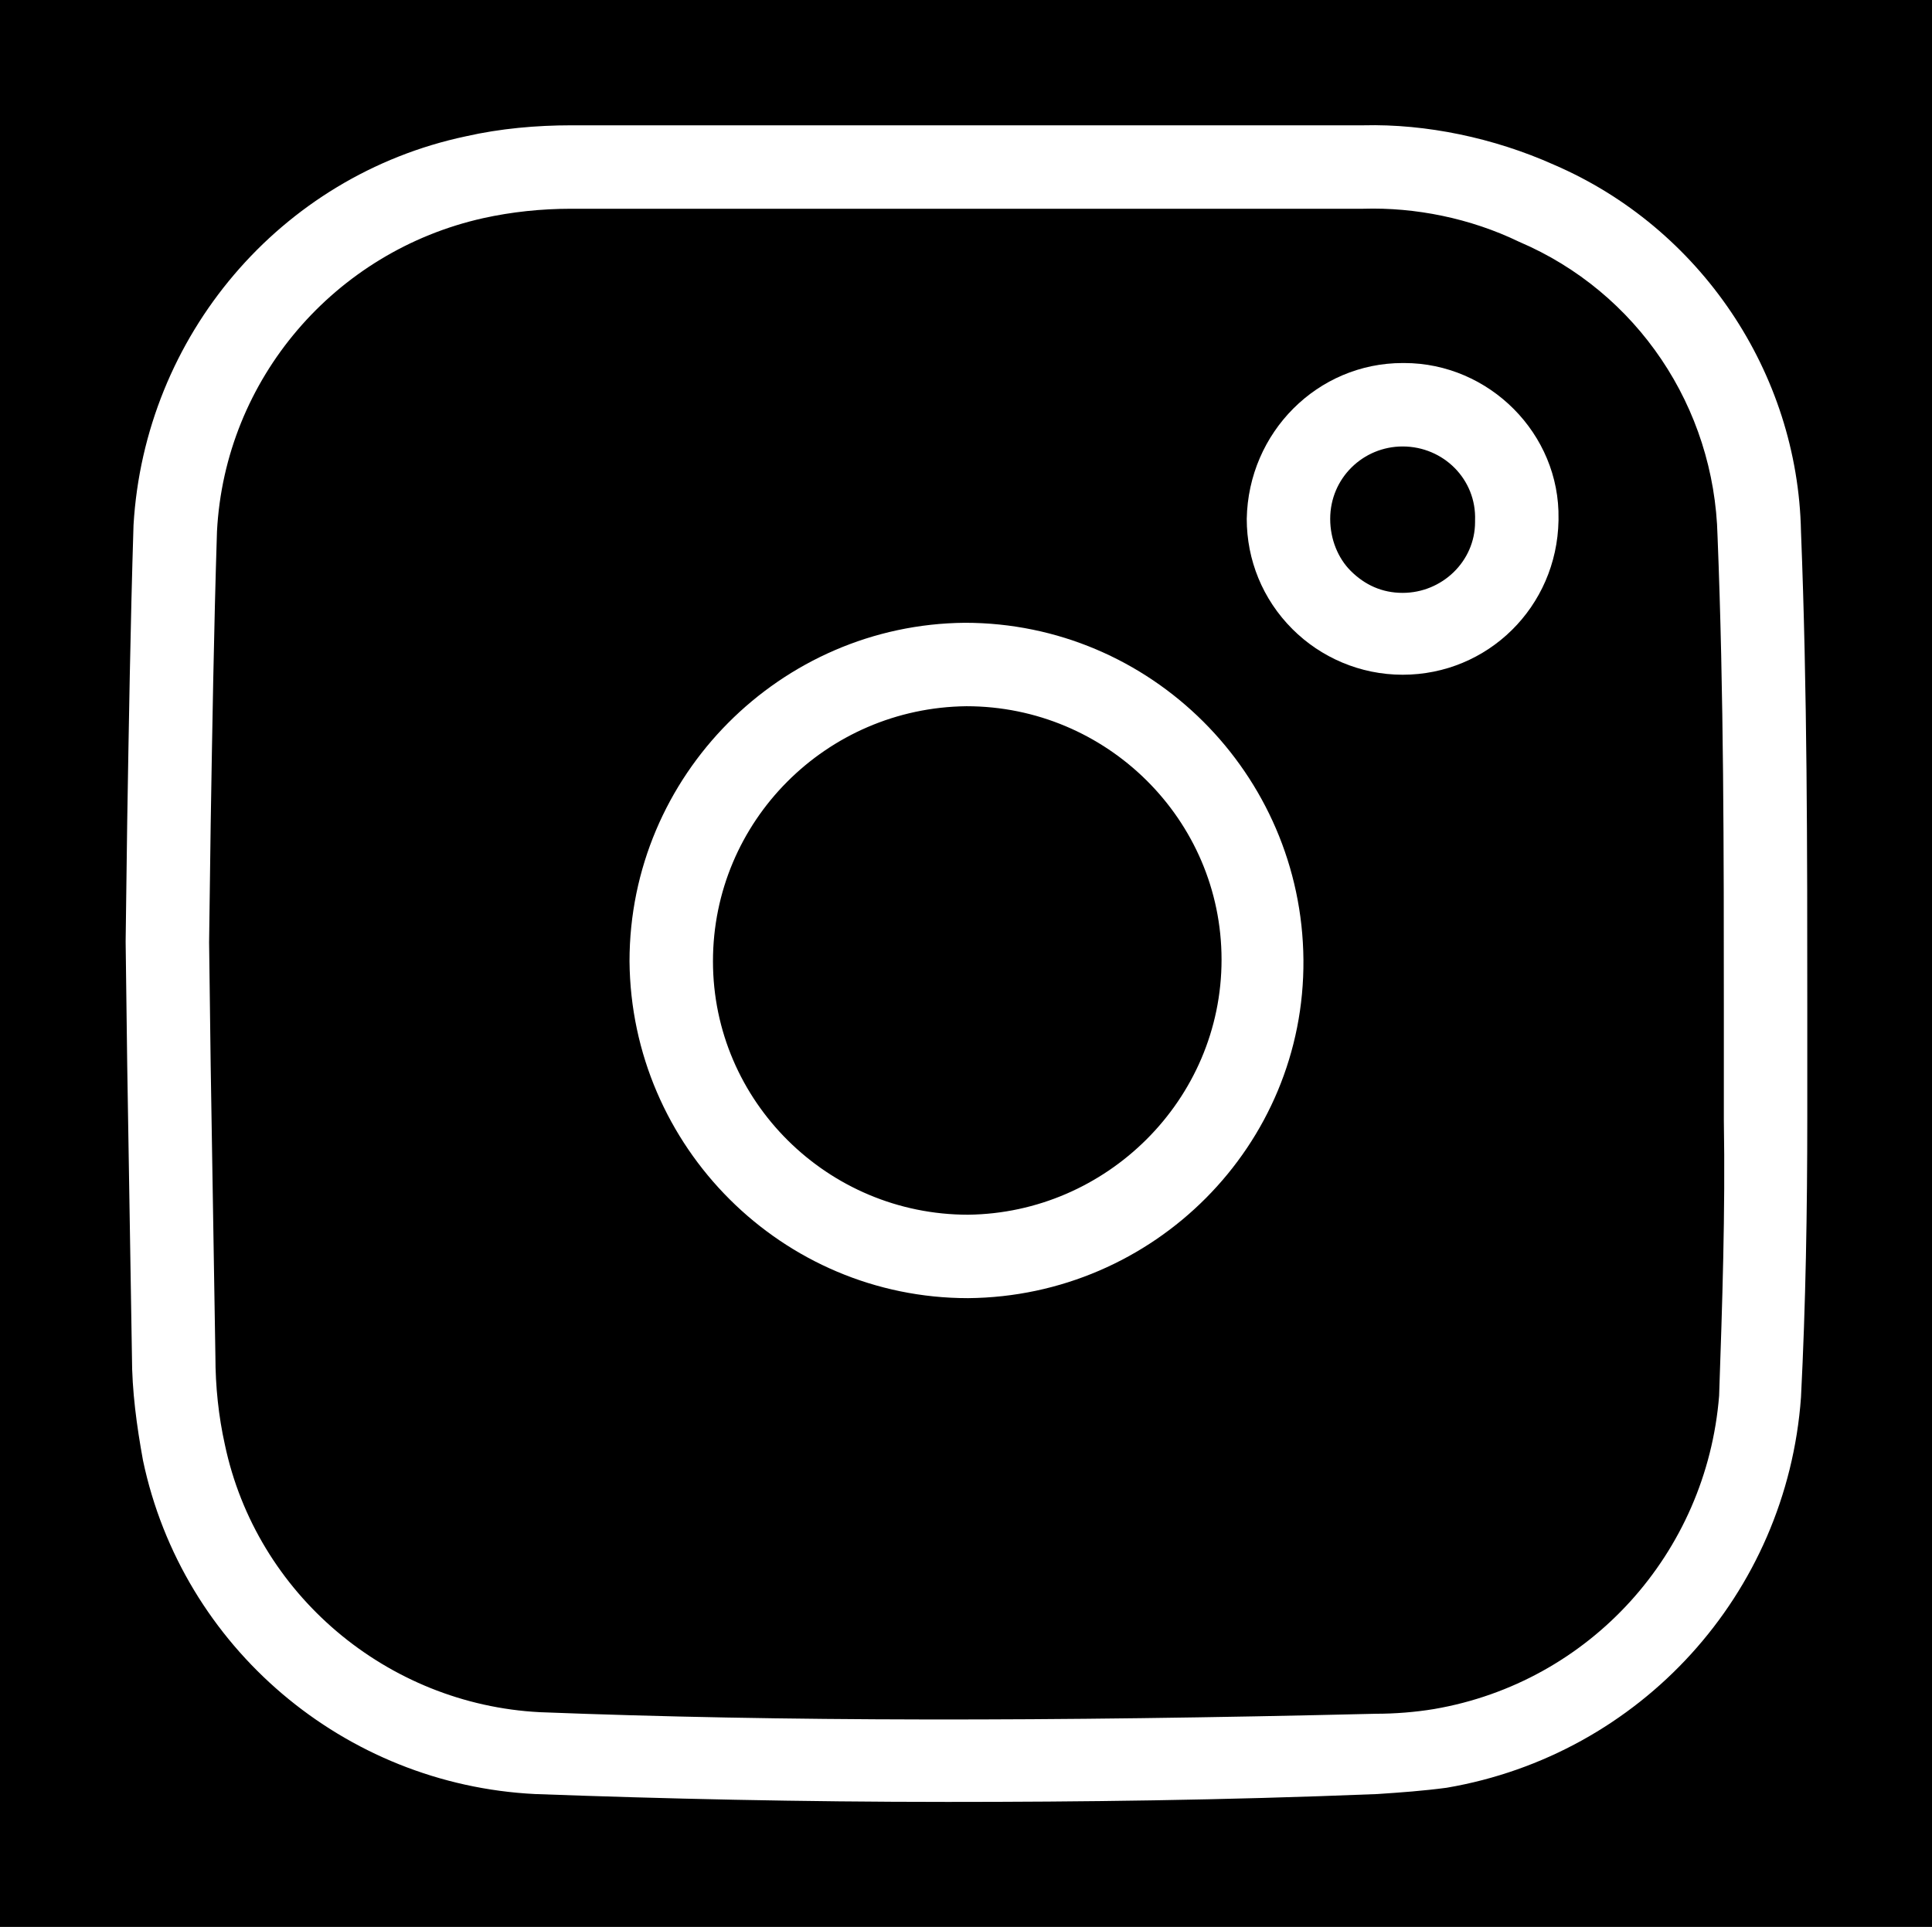 <?xml version="1.0" encoding="utf-8"?>
<!-- Generator: Adobe Illustrator 24.0.0, SVG Export Plug-In . SVG Version: 6.00 Build 0)  -->
<svg version="1.1" id="Layer_1" xmlns="http://www.w3.org/2000/svg" xmlns:xlink="http://www.w3.org/1999/xlink" x="0px" y="0px"
	 viewBox="0 0 12.27 12.24" style="enable-background:new 0 0 12.27 12.24;" xml:space="preserve">
<style type="text/css">
	.st0{fill:#FFFFFF;}
</style>
<rect width="12.27" height="12.27"/>
<g id="Group_58_1_" transform="translate(1668.798 36.416)">
	<path class="st0" d="M-1662.78-24.97c-0.94,0-1.8-0.02-2.62-0.05c-1.21-0.06-2.24-0.93-2.49-2.12c-0.04-0.22-0.07-0.44-0.07-0.66
		c-0.01-0.6-0.02-1.21-0.03-1.85l-0.01-0.78c0,0,0-0.01,0-0.01l0.01-0.76c0.01-0.6,0.02-1.24,0.04-1.88
		c0.07-1.2,0.93-2.22,2.11-2.47c0.22-0.05,0.45-0.07,0.67-0.07h5.03c0.4-0.01,0.83,0.08,1.21,0.25c0.93,0.4,1.55,1.32,1.57,2.33
		c0.04,1.01,0.04,2.03,0.04,3.02l0,0.7c0,0.59-0.01,1.19-0.04,1.78c-0.09,1.25-1.02,2.27-2.25,2.48c-0.15,0.02-0.29,0.03-0.44,0.04
		C-1661.04-24.98-1661.94-24.97-1662.78-24.97z M-1667.47-30.43l0.01,0.78c0.01,0.64,0.02,1.25,0.03,1.85
		c0,0.19,0.02,0.38,0.06,0.56c0.2,0.95,1.03,1.65,2,1.7c1.54,0.06,3.23,0.06,5.31,0.01c0.12,0,0.25-0.01,0.37-0.03
		c0.99-0.17,1.73-0.99,1.81-1.99c0.02-0.58,0.04-1.17,0.03-1.75l0-0.7c0-0.99,0-2.01-0.04-3.01c-0.02-0.82-0.51-1.55-1.26-1.87
		c-0.31-0.15-0.66-0.22-0.99-0.21h-5.03c-0.19,0-0.38,0.02-0.56,0.06c-0.94,0.21-1.64,1.02-1.69,1.99
		c-0.02,0.63-0.03,1.26-0.04,1.86L-1667.47-30.43z"/>
	<path class="st0" d="M-1662.65-28.17c-1.18,0-2.14-0.96-2.15-2.14c0-1.18,0.96-2.14,2.13-2.15c0,0,0,0,0,0
		c1.18,0,2.14,0.96,2.15,2.14c0,0,0,0,0,0C-1660.51-29.14-1661.47-28.18-1662.65-28.17C-1662.64-28.17-1662.65-28.17-1662.65-28.17z
		 M-1662.66-31.93C-1662.66-31.93-1662.66-31.93-1662.66-31.93c-0.89,0.01-1.61,0.73-1.61,1.62c0,0.89,0.73,1.61,1.62,1.61
		c0,0,0,0,0,0c0.88-0.01,1.61-0.73,1.61-1.62C-1661.04-31.21-1661.77-31.93-1662.66-31.93z"/>
	<path class="st0" d="M-1659.89-32.13C-1659.89-32.13-1659.89-32.13-1659.89-32.13c-0.27,0-0.52-0.11-0.7-0.29
		c-0.19-0.19-0.29-0.44-0.29-0.7c0.01-0.55,0.45-0.99,0.99-0.99c0,0,0,0,0.01,0c0.54,0,0.99,0.45,0.98,0.99c0,0,0,0.01,0,0.01
		C-1658.91-32.56-1659.35-32.13-1659.89-32.13z M-1659.89-33.58c-0.25,0-0.46,0.2-0.46,0.46c0,0.13,0.05,0.25,0.13,0.33
		c0.09,0.09,0.2,0.14,0.33,0.14c0,0,0,0,0,0c0.25,0,0.46-0.2,0.46-0.45v-0.01C-1659.42-33.37-1659.63-33.58-1659.89-33.58
		C-1659.88-33.58-1659.89-33.58-1659.89-33.58z M-1659.16-33.11L-1659.16-33.11L-1659.16-33.11z"/>
</g>
</svg>
